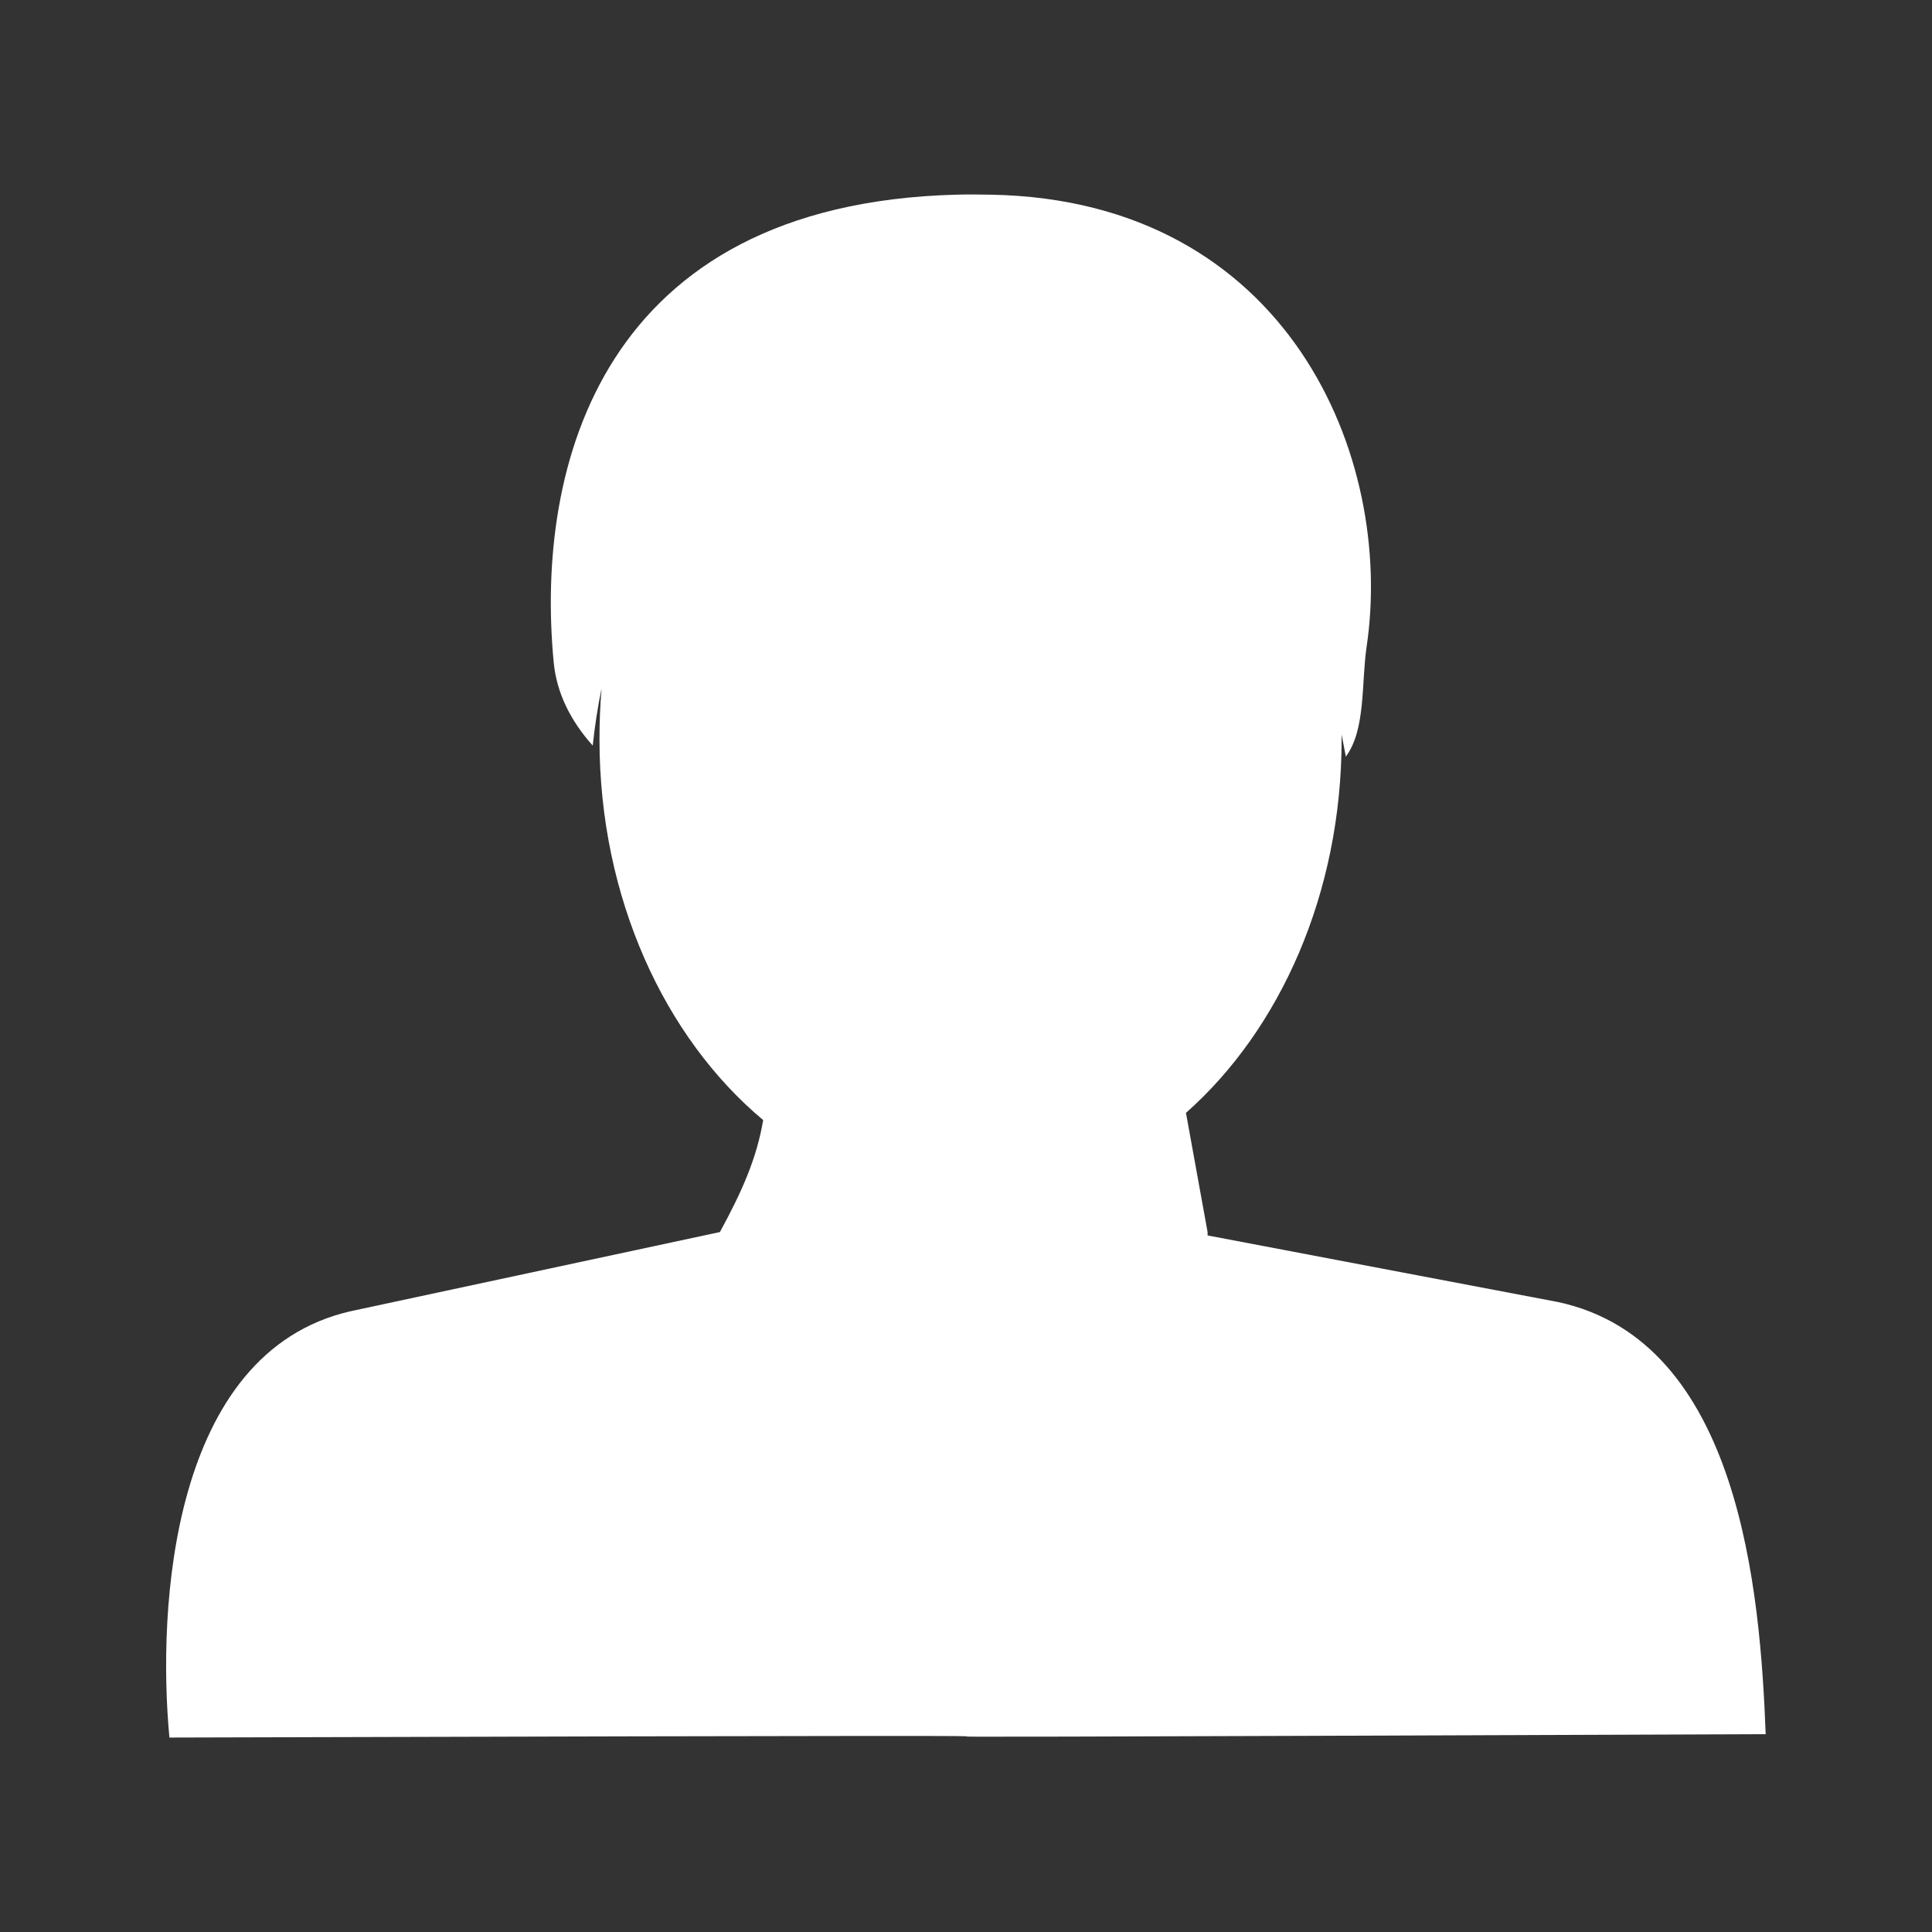 <svg height="48" viewBox="0 0 48 48" width="48" xmlns="http://www.w3.org/2000/svg"><rect x="0" y="0" width="48" height="48" fill="#333333" stroke="none"/><path d="m23.746 4.837c-8.802.238-10.459 6.734-9.989 11.622.073.759.42 1.451.969 2.065.052-.482.122-.956.221-1.422-.037.414-.053.838-.053 1.264 0 3.935 1.614 7.411 4.067 9.462-.163.962-.531 1.783-1.075 2.782l-9.188 1.97c-4.454 1.03-4.791 7.372-4.489 10.589 39.677-.113-.077.066 39.659-.084-.136-3.517-.633-9.768-5.163-10.737l-8.703-1.654c-.001-.028.002-.056 0-.084l-.537-2.961c2.339-2.069 3.867-5.457 3.867-9.283 0-.039 0-.077 0-.116.038.193.075.383.105.548.499-.673.382-1.824.516-2.729.7-4.708-1.952-11.093-9.325-11.232-.299-.006-.601-.008-.885 0z" fill="#fff" fill-rule="evenodd"/></svg>